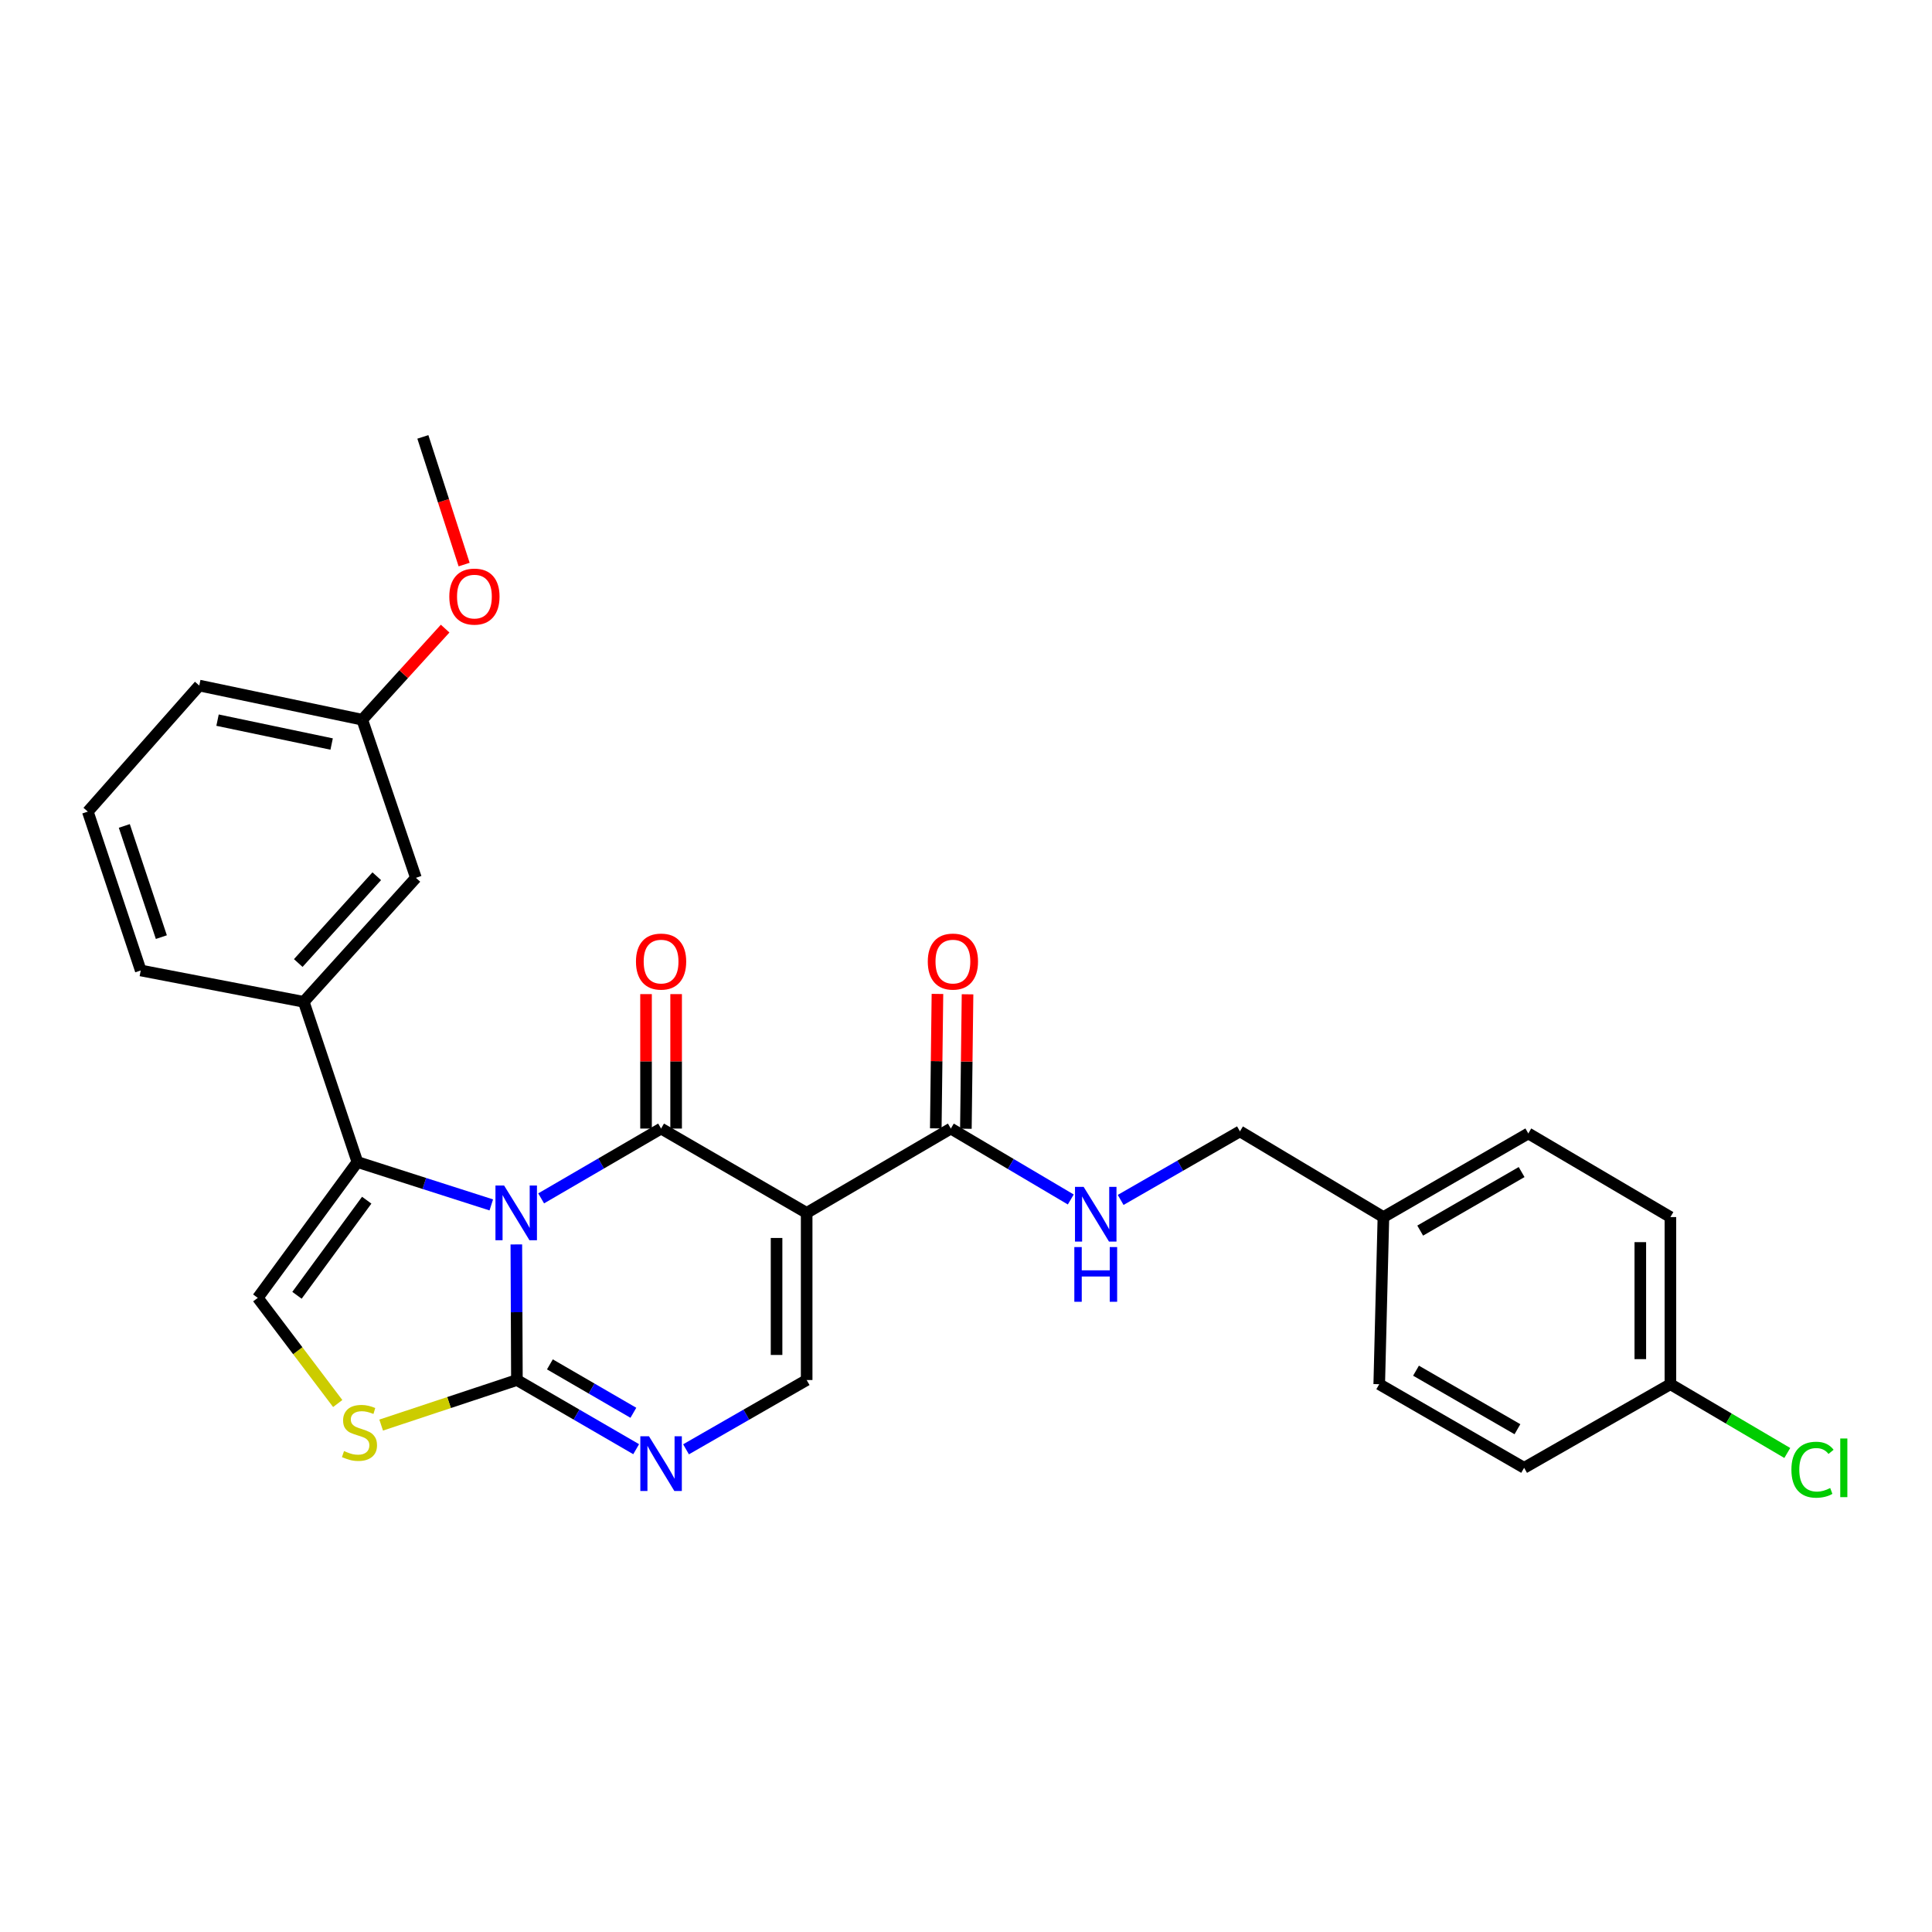 <?xml version='1.0' encoding='iso-8859-1'?>
<svg version='1.1' baseProfile='full'
              xmlns='http://www.w3.org/2000/svg'
                      xmlns:rdkit='http://www.rdkit.org/xml'
                      xmlns:xlink='http://www.w3.org/1999/xlink'
                  xml:space='preserve'
width='1000px' height='1000px' viewBox='0 0 1000 1000'>
<!-- END OF HEADER -->
<rect style='opacity:1.0;fill:#FFFFFF;stroke:none' width='1000' height='1000' x='0' y='0'> </rect>
<path class='bond-0' d='M 280.097,620.28 L 311.136,602.211' style='fill:none;fill-rule:evenodd;stroke:#0000FF;stroke-width:6px;stroke-linecap:butt;stroke-linejoin:miter;stroke-opacity:1' />
<path class='bond-0' d='M 311.136,602.211 L 342.175,584.143' style='fill:none;fill-rule:evenodd;stroke:#000000;stroke-width:6px;stroke-linecap:butt;stroke-linejoin:miter;stroke-opacity:1' />
<path class='bond-2' d='M 267.256,644.117 L 267.404,679.208' style='fill:none;fill-rule:evenodd;stroke:#0000FF;stroke-width:6px;stroke-linecap:butt;stroke-linejoin:miter;stroke-opacity:1' />
<path class='bond-2' d='M 267.404,679.208 L 267.551,714.3' style='fill:none;fill-rule:evenodd;stroke:#000000;stroke-width:6px;stroke-linecap:butt;stroke-linejoin:miter;stroke-opacity:1' />
<path class='bond-3' d='M 254.29,623.662 L 219.636,612.561' style='fill:none;fill-rule:evenodd;stroke:#0000FF;stroke-width:6px;stroke-linecap:butt;stroke-linejoin:miter;stroke-opacity:1' />
<path class='bond-3' d='M 219.636,612.561 L 184.983,601.46' style='fill:none;fill-rule:evenodd;stroke:#000000;stroke-width:6px;stroke-linecap:butt;stroke-linejoin:miter;stroke-opacity:1' />
<path class='bond-1' d='M 342.175,584.143 L 417.525,627.794' style='fill:none;fill-rule:evenodd;stroke:#000000;stroke-width:6px;stroke-linecap:butt;stroke-linejoin:miter;stroke-opacity:1' />
<path class='bond-11' d='M 349.963,584.143 L 349.963,549.348' style='fill:none;fill-rule:evenodd;stroke:#000000;stroke-width:6px;stroke-linecap:butt;stroke-linejoin:miter;stroke-opacity:1' />
<path class='bond-11' d='M 349.963,549.348 L 349.963,514.552' style='fill:none;fill-rule:evenodd;stroke:#FF0000;stroke-width:6px;stroke-linecap:butt;stroke-linejoin:miter;stroke-opacity:1' />
<path class='bond-11' d='M 334.386,584.143 L 334.386,549.348' style='fill:none;fill-rule:evenodd;stroke:#000000;stroke-width:6px;stroke-linecap:butt;stroke-linejoin:miter;stroke-opacity:1' />
<path class='bond-11' d='M 334.386,549.348 L 334.386,514.552' style='fill:none;fill-rule:evenodd;stroke:#FF0000;stroke-width:6px;stroke-linecap:butt;stroke-linejoin:miter;stroke-opacity:1' />
<path class='bond-8' d='M 417.525,627.794 L 492.149,584.143' style='fill:none;fill-rule:evenodd;stroke:#000000;stroke-width:6px;stroke-linecap:butt;stroke-linejoin:miter;stroke-opacity:1' />
<path class='bond-29' d='M 417.525,627.794 L 417.525,714.3' style='fill:none;fill-rule:evenodd;stroke:#000000;stroke-width:6px;stroke-linecap:butt;stroke-linejoin:miter;stroke-opacity:1' />
<path class='bond-29' d='M 401.948,640.77 L 401.948,701.324' style='fill:none;fill-rule:evenodd;stroke:#000000;stroke-width:6px;stroke-linecap:butt;stroke-linejoin:miter;stroke-opacity:1' />
<path class='bond-4' d='M 267.551,714.3 L 298.415,732.199' style='fill:none;fill-rule:evenodd;stroke:#000000;stroke-width:6px;stroke-linecap:butt;stroke-linejoin:miter;stroke-opacity:1' />
<path class='bond-4' d='M 298.415,732.199 L 329.278,750.099' style='fill:none;fill-rule:evenodd;stroke:#0000FF;stroke-width:6px;stroke-linecap:butt;stroke-linejoin:miter;stroke-opacity:1' />
<path class='bond-4' d='M 284.625,706.195 L 306.23,718.724' style='fill:none;fill-rule:evenodd;stroke:#000000;stroke-width:6px;stroke-linecap:butt;stroke-linejoin:miter;stroke-opacity:1' />
<path class='bond-4' d='M 306.23,718.724 L 327.834,731.254' style='fill:none;fill-rule:evenodd;stroke:#0000FF;stroke-width:6px;stroke-linecap:butt;stroke-linejoin:miter;stroke-opacity:1' />
<path class='bond-6' d='M 267.551,714.3 L 232.421,725.959' style='fill:none;fill-rule:evenodd;stroke:#000000;stroke-width:6px;stroke-linecap:butt;stroke-linejoin:miter;stroke-opacity:1' />
<path class='bond-6' d='M 232.421,725.959 L 197.291,737.618' style='fill:none;fill-rule:evenodd;stroke:#CCCC00;stroke-width:6px;stroke-linecap:butt;stroke-linejoin:miter;stroke-opacity:1' />
<path class='bond-7' d='M 184.983,601.46 L 133.423,671.774' style='fill:none;fill-rule:evenodd;stroke:#000000;stroke-width:6px;stroke-linecap:butt;stroke-linejoin:miter;stroke-opacity:1' />
<path class='bond-7' d='M 189.811,621.219 L 153.718,670.438' style='fill:none;fill-rule:evenodd;stroke:#000000;stroke-width:6px;stroke-linecap:butt;stroke-linejoin:miter;stroke-opacity:1' />
<path class='bond-9' d='M 184.983,601.46 L 157.221,518.537' style='fill:none;fill-rule:evenodd;stroke:#000000;stroke-width:6px;stroke-linecap:butt;stroke-linejoin:miter;stroke-opacity:1' />
<path class='bond-5' d='M 355.087,750.162 L 386.306,732.231' style='fill:none;fill-rule:evenodd;stroke:#0000FF;stroke-width:6px;stroke-linecap:butt;stroke-linejoin:miter;stroke-opacity:1' />
<path class='bond-5' d='M 386.306,732.231 L 417.525,714.3' style='fill:none;fill-rule:evenodd;stroke:#000000;stroke-width:6px;stroke-linecap:butt;stroke-linejoin:miter;stroke-opacity:1' />
<path class='bond-28' d='M 174.804,726.461 L 154.113,699.118' style='fill:none;fill-rule:evenodd;stroke:#CCCC00;stroke-width:6px;stroke-linecap:butt;stroke-linejoin:miter;stroke-opacity:1' />
<path class='bond-28' d='M 154.113,699.118 L 133.423,671.774' style='fill:none;fill-rule:evenodd;stroke:#000000;stroke-width:6px;stroke-linecap:butt;stroke-linejoin:miter;stroke-opacity:1' />
<path class='bond-10' d='M 492.149,584.143 L 523.192,602.496' style='fill:none;fill-rule:evenodd;stroke:#000000;stroke-width:6px;stroke-linecap:butt;stroke-linejoin:miter;stroke-opacity:1' />
<path class='bond-10' d='M 523.192,602.496 L 554.235,620.849' style='fill:none;fill-rule:evenodd;stroke:#0000FF;stroke-width:6px;stroke-linecap:butt;stroke-linejoin:miter;stroke-opacity:1' />
<path class='bond-13' d='M 499.937,584.24 L 500.368,549.444' style='fill:none;fill-rule:evenodd;stroke:#000000;stroke-width:6px;stroke-linecap:butt;stroke-linejoin:miter;stroke-opacity:1' />
<path class='bond-13' d='M 500.368,549.444 L 500.8,514.649' style='fill:none;fill-rule:evenodd;stroke:#FF0000;stroke-width:6px;stroke-linecap:butt;stroke-linejoin:miter;stroke-opacity:1' />
<path class='bond-13' d='M 484.361,584.047 L 484.792,549.251' style='fill:none;fill-rule:evenodd;stroke:#000000;stroke-width:6px;stroke-linecap:butt;stroke-linejoin:miter;stroke-opacity:1' />
<path class='bond-13' d='M 484.792,549.251 L 485.224,514.456' style='fill:none;fill-rule:evenodd;stroke:#FF0000;stroke-width:6px;stroke-linecap:butt;stroke-linejoin:miter;stroke-opacity:1' />
<path class='bond-12' d='M 157.221,518.537 L 215.272,454.359' style='fill:none;fill-rule:evenodd;stroke:#000000;stroke-width:6px;stroke-linecap:butt;stroke-linejoin:miter;stroke-opacity:1' />
<path class='bond-12' d='M 154.376,498.461 L 195.012,453.536' style='fill:none;fill-rule:evenodd;stroke:#000000;stroke-width:6px;stroke-linecap:butt;stroke-linejoin:miter;stroke-opacity:1' />
<path class='bond-23' d='M 157.221,518.537 L 72.844,502.311' style='fill:none;fill-rule:evenodd;stroke:#000000;stroke-width:6px;stroke-linecap:butt;stroke-linejoin:miter;stroke-opacity:1' />
<path class='bond-14' d='M 580.045,621.079 L 610.92,603.338' style='fill:none;fill-rule:evenodd;stroke:#0000FF;stroke-width:6px;stroke-linecap:butt;stroke-linejoin:miter;stroke-opacity:1' />
<path class='bond-14' d='M 610.92,603.338 L 641.794,585.597' style='fill:none;fill-rule:evenodd;stroke:#000000;stroke-width:6px;stroke-linecap:butt;stroke-linejoin:miter;stroke-opacity:1' />
<path class='bond-15' d='M 215.272,454.359 L 187.502,372.518' style='fill:none;fill-rule:evenodd;stroke:#000000;stroke-width:6px;stroke-linecap:butt;stroke-linejoin:miter;stroke-opacity:1' />
<path class='bond-17' d='M 641.794,585.597 L 716.054,629.958' style='fill:none;fill-rule:evenodd;stroke:#000000;stroke-width:6px;stroke-linecap:butt;stroke-linejoin:miter;stroke-opacity:1' />
<path class='bond-24' d='M 187.502,372.518 L 208.953,348.943' style='fill:none;fill-rule:evenodd;stroke:#000000;stroke-width:6px;stroke-linecap:butt;stroke-linejoin:miter;stroke-opacity:1' />
<path class='bond-24' d='M 208.953,348.943 L 230.405,325.369' style='fill:none;fill-rule:evenodd;stroke:#FF0000;stroke-width:6px;stroke-linecap:butt;stroke-linejoin:miter;stroke-opacity:1' />
<path class='bond-30' d='M 187.502,372.518 L 103.142,354.847' style='fill:none;fill-rule:evenodd;stroke:#000000;stroke-width:6px;stroke-linecap:butt;stroke-linejoin:miter;stroke-opacity:1' />
<path class='bond-30' d='M 171.654,385.114 L 112.602,372.744' style='fill:none;fill-rule:evenodd;stroke:#000000;stroke-width:6px;stroke-linecap:butt;stroke-linejoin:miter;stroke-opacity:1' />
<path class='bond-16' d='M 864.6,716.463 L 864.6,629.958' style='fill:none;fill-rule:evenodd;stroke:#000000;stroke-width:6px;stroke-linecap:butt;stroke-linejoin:miter;stroke-opacity:1' />
<path class='bond-16' d='M 849.023,703.487 L 849.023,642.933' style='fill:none;fill-rule:evenodd;stroke:#000000;stroke-width:6px;stroke-linecap:butt;stroke-linejoin:miter;stroke-opacity:1' />
<path class='bond-18' d='M 864.6,716.463 L 894.849,734.262' style='fill:none;fill-rule:evenodd;stroke:#000000;stroke-width:6px;stroke-linecap:butt;stroke-linejoin:miter;stroke-opacity:1' />
<path class='bond-18' d='M 894.849,734.262 L 925.097,752.061' style='fill:none;fill-rule:evenodd;stroke:#00CC00;stroke-width:6px;stroke-linecap:butt;stroke-linejoin:miter;stroke-opacity:1' />
<path class='bond-31' d='M 864.6,716.463 L 788.886,759.742' style='fill:none;fill-rule:evenodd;stroke:#000000;stroke-width:6px;stroke-linecap:butt;stroke-linejoin:miter;stroke-opacity:1' />
<path class='bond-21' d='M 716.054,629.958 L 713.891,716.463' style='fill:none;fill-rule:evenodd;stroke:#000000;stroke-width:6px;stroke-linecap:butt;stroke-linejoin:miter;stroke-opacity:1' />
<path class='bond-22' d='M 716.054,629.958 L 791.05,586.67' style='fill:none;fill-rule:evenodd;stroke:#000000;stroke-width:6px;stroke-linecap:butt;stroke-linejoin:miter;stroke-opacity:1' />
<path class='bond-22' d='M 735.091,636.956 L 787.587,606.655' style='fill:none;fill-rule:evenodd;stroke:#000000;stroke-width:6px;stroke-linecap:butt;stroke-linejoin:miter;stroke-opacity:1' />
<path class='bond-19' d='M 788.886,759.742 L 713.891,716.463' style='fill:none;fill-rule:evenodd;stroke:#000000;stroke-width:6px;stroke-linecap:butt;stroke-linejoin:miter;stroke-opacity:1' />
<path class='bond-19' d='M 785.423,739.758 L 732.926,709.463' style='fill:none;fill-rule:evenodd;stroke:#000000;stroke-width:6px;stroke-linecap:butt;stroke-linejoin:miter;stroke-opacity:1' />
<path class='bond-20' d='M 864.6,629.958 L 791.05,586.67' style='fill:none;fill-rule:evenodd;stroke:#000000;stroke-width:6px;stroke-linecap:butt;stroke-linejoin:miter;stroke-opacity:1' />
<path class='bond-25' d='M 72.844,502.311 L 45.455,420.098' style='fill:none;fill-rule:evenodd;stroke:#000000;stroke-width:6px;stroke-linecap:butt;stroke-linejoin:miter;stroke-opacity:1' />
<path class='bond-25' d='M 83.515,485.055 L 64.342,427.506' style='fill:none;fill-rule:evenodd;stroke:#000000;stroke-width:6px;stroke-linecap:butt;stroke-linejoin:miter;stroke-opacity:1' />
<path class='bond-27' d='M 240.232,292.222 L 229.552,259.179' style='fill:none;fill-rule:evenodd;stroke:#FF0000;stroke-width:6px;stroke-linecap:butt;stroke-linejoin:miter;stroke-opacity:1' />
<path class='bond-27' d='M 229.552,259.179 L 218.872,226.135' style='fill:none;fill-rule:evenodd;stroke:#000000;stroke-width:6px;stroke-linecap:butt;stroke-linejoin:miter;stroke-opacity:1' />
<path class='bond-26' d='M 45.455,420.098 L 103.142,354.847' style='fill:none;fill-rule:evenodd;stroke:#000000;stroke-width:6px;stroke-linecap:butt;stroke-linejoin:miter;stroke-opacity:1' />
<path  class='atom-0' d='M 260.928 613.634
L 270.208 628.634
Q 271.128 630.114, 272.608 632.794
Q 274.088 635.474, 274.168 635.634
L 274.168 613.634
L 277.928 613.634
L 277.928 641.954
L 274.048 641.954
L 264.088 625.554
Q 262.928 623.634, 261.688 621.434
Q 260.488 619.234, 260.128 618.554
L 260.128 641.954
L 256.448 641.954
L 256.448 613.634
L 260.928 613.634
' fill='#0000FF'/>
<path  class='atom-5' d='M 335.915 743.418
L 345.195 758.418
Q 346.115 759.898, 347.595 762.578
Q 349.075 765.258, 349.155 765.418
L 349.155 743.418
L 352.915 743.418
L 352.915 771.738
L 349.035 771.738
L 339.075 755.338
Q 337.915 753.418, 336.675 751.218
Q 335.475 749.018, 335.115 748.338
L 335.115 771.738
L 331.435 771.738
L 331.435 743.418
L 335.915 743.418
' fill='#0000FF'/>
<path  class='atom-7' d='M 178.065 751.063
Q 178.385 751.183, 179.705 751.743
Q 181.025 752.303, 182.465 752.663
Q 183.945 752.983, 185.385 752.983
Q 188.065 752.983, 189.625 751.703
Q 191.185 750.383, 191.185 748.103
Q 191.185 746.543, 190.385 745.583
Q 189.625 744.623, 188.425 744.103
Q 187.225 743.583, 185.225 742.983
Q 182.705 742.223, 181.185 741.503
Q 179.705 740.783, 178.625 739.263
Q 177.585 737.743, 177.585 735.183
Q 177.585 731.623, 179.985 729.423
Q 182.425 727.223, 187.225 727.223
Q 190.505 727.223, 194.225 728.783
L 193.305 731.863
Q 189.905 730.463, 187.345 730.463
Q 184.585 730.463, 183.065 731.623
Q 181.545 732.743, 181.585 734.703
Q 181.585 736.223, 182.345 737.143
Q 183.145 738.063, 184.265 738.583
Q 185.425 739.103, 187.345 739.703
Q 189.905 740.503, 191.425 741.303
Q 192.945 742.103, 194.025 743.743
Q 195.145 745.343, 195.145 748.103
Q 195.145 752.023, 192.505 754.143
Q 189.905 756.223, 185.545 756.223
Q 183.025 756.223, 181.105 755.663
Q 179.225 755.143, 176.985 754.223
L 178.065 751.063
' fill='#CCCC00'/>
<path  class='atom-11' d='M 560.893 614.326
L 570.173 629.326
Q 571.093 630.806, 572.573 633.486
Q 574.053 636.166, 574.133 636.326
L 574.133 614.326
L 577.893 614.326
L 577.893 642.646
L 574.013 642.646
L 564.053 626.246
Q 562.893 624.326, 561.653 622.126
Q 560.453 619.926, 560.093 619.246
L 560.093 642.646
L 556.413 642.646
L 556.413 614.326
L 560.893 614.326
' fill='#0000FF'/>
<path  class='atom-11' d='M 556.073 645.478
L 559.913 645.478
L 559.913 657.518
L 574.393 657.518
L 574.393 645.478
L 578.233 645.478
L 578.233 673.798
L 574.393 673.798
L 574.393 660.718
L 559.913 660.718
L 559.913 673.798
L 556.073 673.798
L 556.073 645.478
' fill='#0000FF'/>
<path  class='atom-12' d='M 329.175 497.709
Q 329.175 490.909, 332.535 487.109
Q 335.895 483.309, 342.175 483.309
Q 348.455 483.309, 351.815 487.109
Q 355.175 490.909, 355.175 497.709
Q 355.175 504.589, 351.775 508.509
Q 348.375 512.389, 342.175 512.389
Q 335.935 512.389, 332.535 508.509
Q 329.175 504.629, 329.175 497.709
M 342.175 509.189
Q 346.495 509.189, 348.815 506.309
Q 351.175 503.389, 351.175 497.709
Q 351.175 492.149, 348.815 489.349
Q 346.495 486.509, 342.175 486.509
Q 337.855 486.509, 335.495 489.309
Q 333.175 492.109, 333.175 497.709
Q 333.175 503.429, 335.495 506.309
Q 337.855 509.189, 342.175 509.189
' fill='#FF0000'/>
<path  class='atom-14' d='M 480.222 497.709
Q 480.222 490.909, 483.582 487.109
Q 486.942 483.309, 493.222 483.309
Q 499.502 483.309, 502.862 487.109
Q 506.222 490.909, 506.222 497.709
Q 506.222 504.589, 502.822 508.509
Q 499.422 512.389, 493.222 512.389
Q 486.982 512.389, 483.582 508.509
Q 480.222 504.629, 480.222 497.709
M 493.222 509.189
Q 497.542 509.189, 499.862 506.309
Q 502.222 503.389, 502.222 497.709
Q 502.222 492.149, 499.862 489.349
Q 497.542 486.509, 493.222 486.509
Q 488.902 486.509, 486.542 489.309
Q 484.222 492.109, 484.222 497.709
Q 484.222 503.429, 486.542 506.309
Q 488.902 509.189, 493.222 509.189
' fill='#FF0000'/>
<path  class='atom-19' d='M 927.231 760.722
Q 927.231 753.682, 930.511 750.002
Q 933.831 746.282, 940.111 746.282
Q 945.951 746.282, 949.071 750.402
L 946.431 752.562
Q 944.151 749.562, 940.111 749.562
Q 935.831 749.562, 933.551 752.442
Q 931.311 755.282, 931.311 760.722
Q 931.311 766.322, 933.631 769.202
Q 935.991 772.082, 940.551 772.082
Q 943.671 772.082, 947.311 770.202
L 948.431 773.202
Q 946.951 774.162, 944.711 774.722
Q 942.471 775.282, 939.991 775.282
Q 933.831 775.282, 930.511 771.522
Q 927.231 767.762, 927.231 760.722
' fill='#00CC00'/>
<path  class='atom-19' d='M 952.511 744.562
L 956.191 744.562
L 956.191 774.922
L 952.511 774.922
L 952.511 744.562
' fill='#00CC00'/>
<path  class='atom-25' d='M 232.561 308.792
Q 232.561 301.992, 235.921 298.192
Q 239.281 294.392, 245.561 294.392
Q 251.841 294.392, 255.201 298.192
Q 258.561 301.992, 258.561 308.792
Q 258.561 315.672, 255.161 319.592
Q 251.761 323.472, 245.561 323.472
Q 239.321 323.472, 235.921 319.592
Q 232.561 315.712, 232.561 308.792
M 245.561 320.272
Q 249.881 320.272, 252.201 317.392
Q 254.561 314.472, 254.561 308.792
Q 254.561 303.232, 252.201 300.432
Q 249.881 297.592, 245.561 297.592
Q 241.241 297.592, 238.881 300.392
Q 236.561 303.192, 236.561 308.792
Q 236.561 314.512, 238.881 317.392
Q 241.241 320.272, 245.561 320.272
' fill='#FF0000'/>
</svg>
